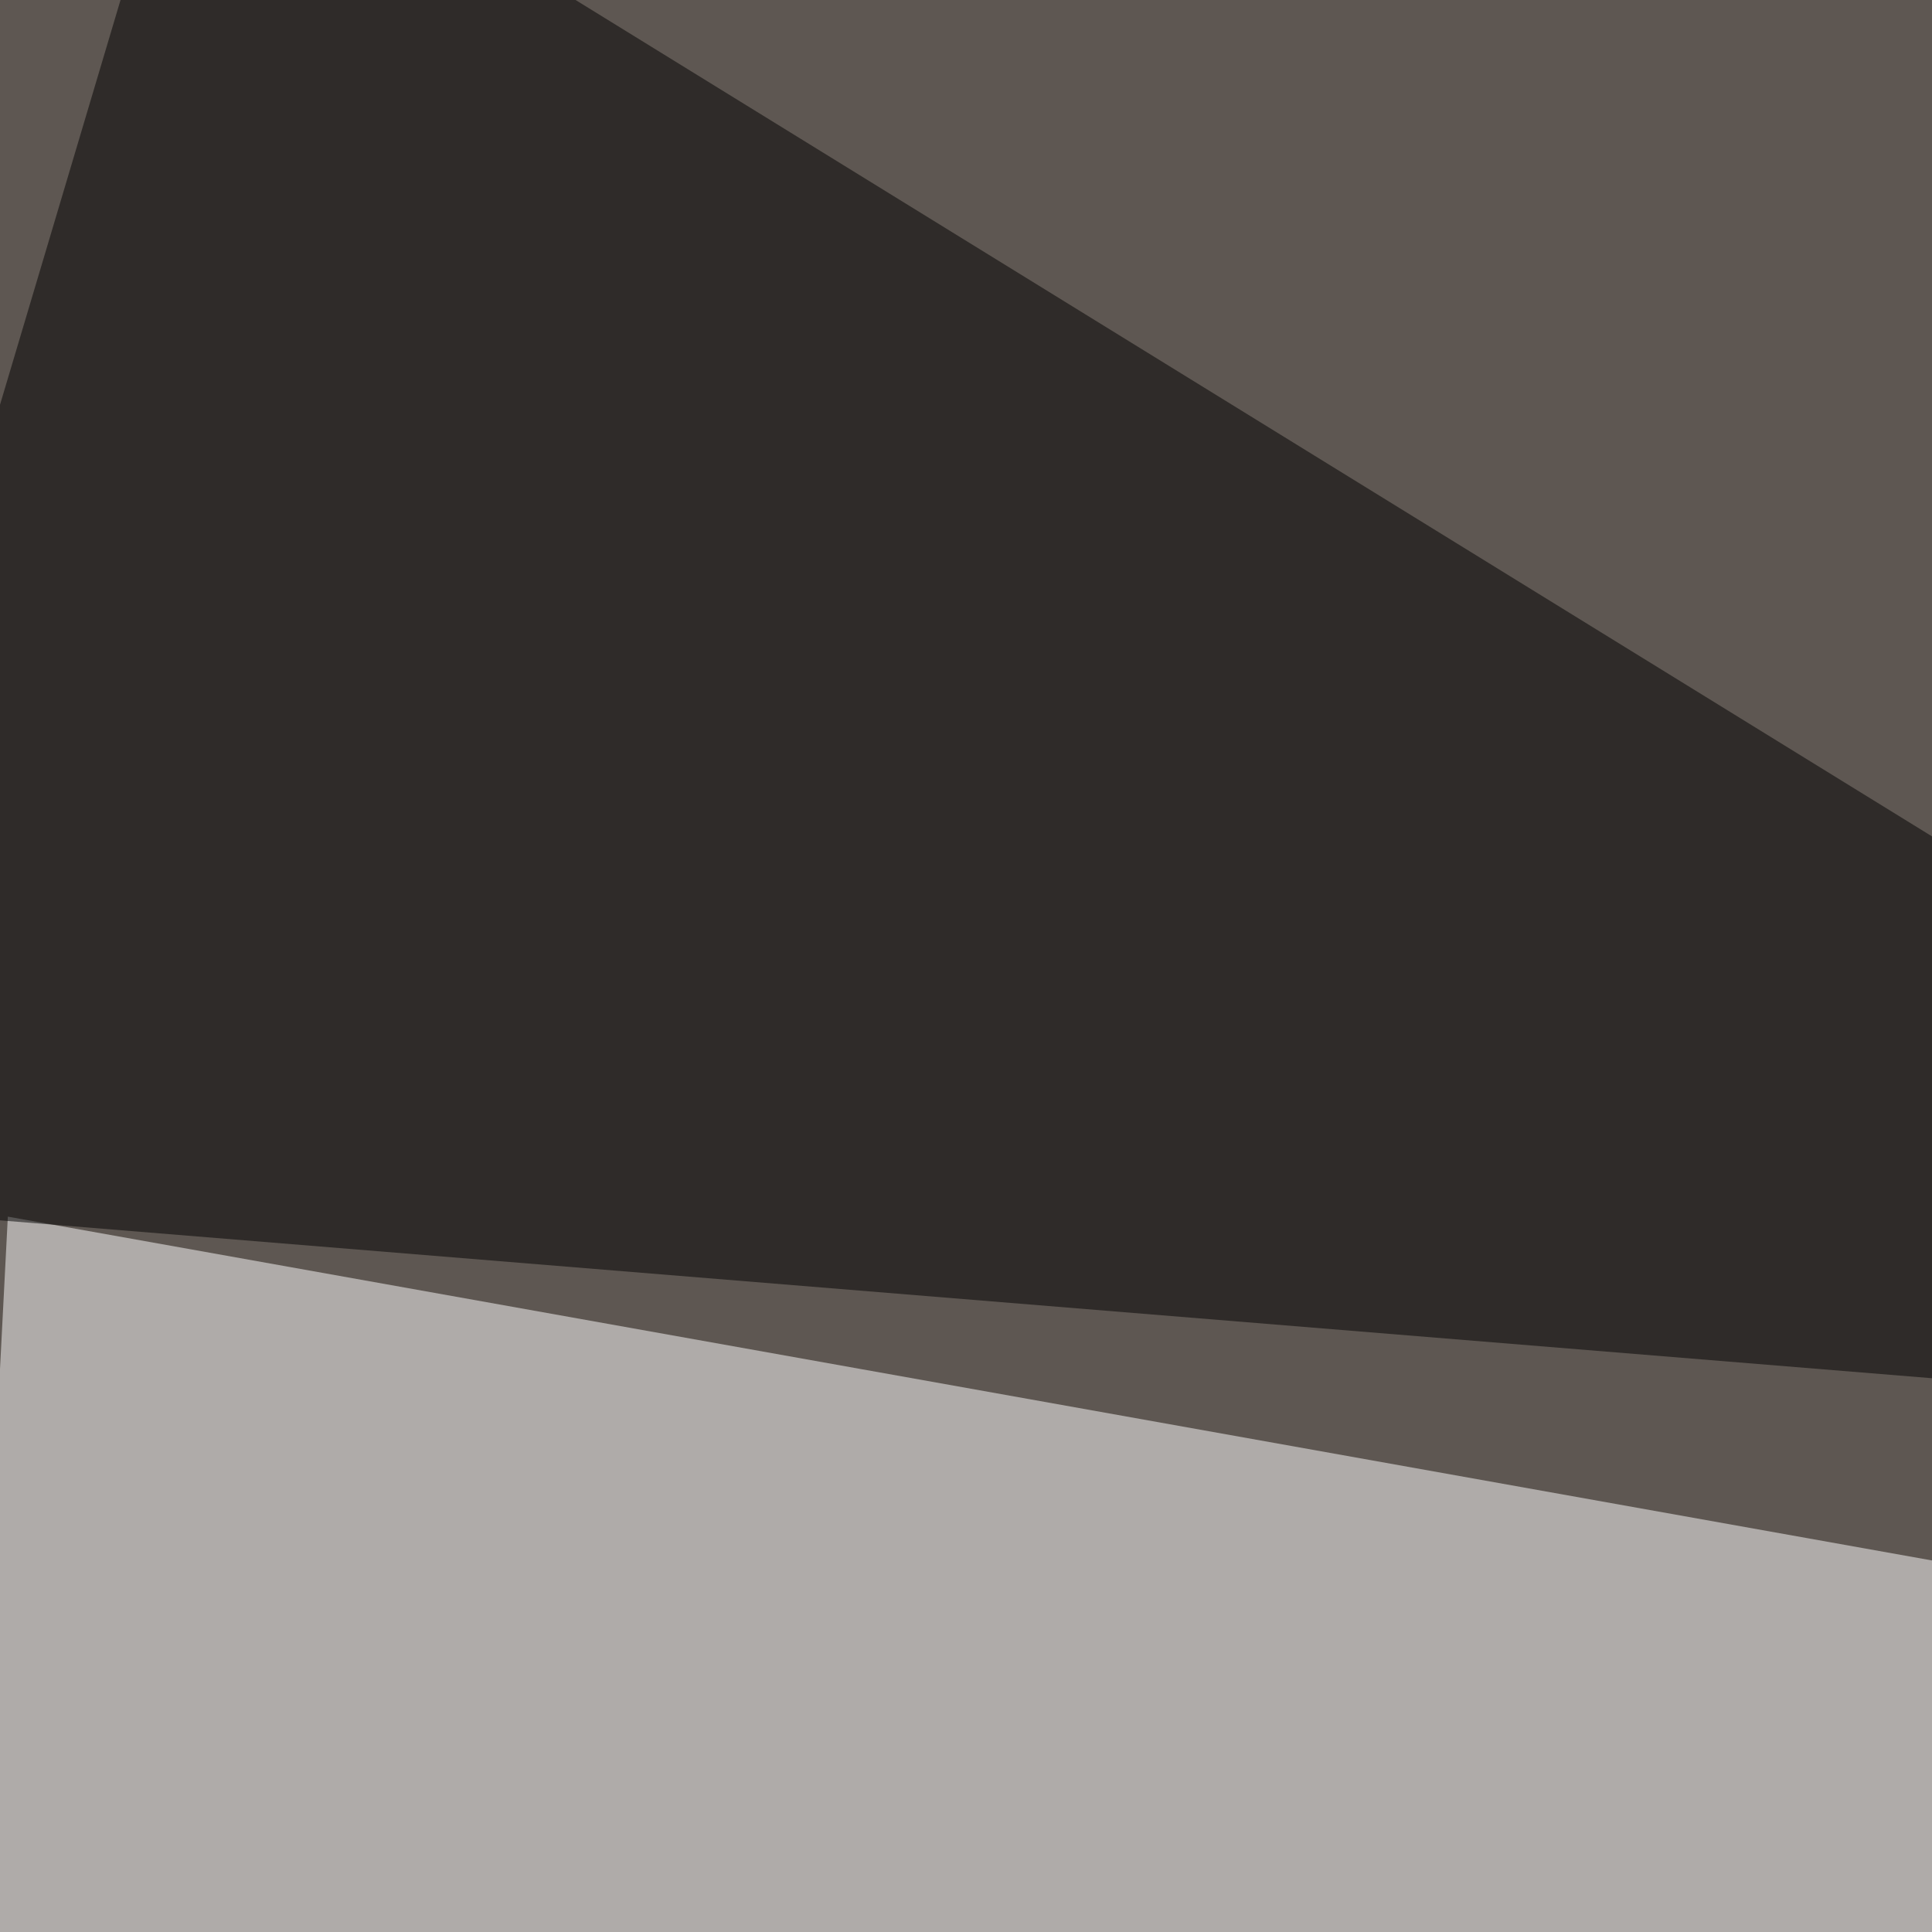 <svg xmlns="http://www.w3.org/2000/svg" width="370" height="370" ><filter id="a"><feGaussianBlur stdDeviation="55"/></filter><rect width="100%" height="100%" fill="#5e5752"/><g filter="url(#a)"><g fill-opacity=".5"><path fill="#fff" d="M1.5 233l524.4 93.7-539 190.4z"/><path d="M36.6-45.4L564 279.8-45.4 230z"/><path fill="#fff" d="M426.3 323.7L640 300.3l155.3-123z"/><path fill="#030003" d="M537.6 572.8l-583-35.2 600.6-216.8z"/></g></g></svg>